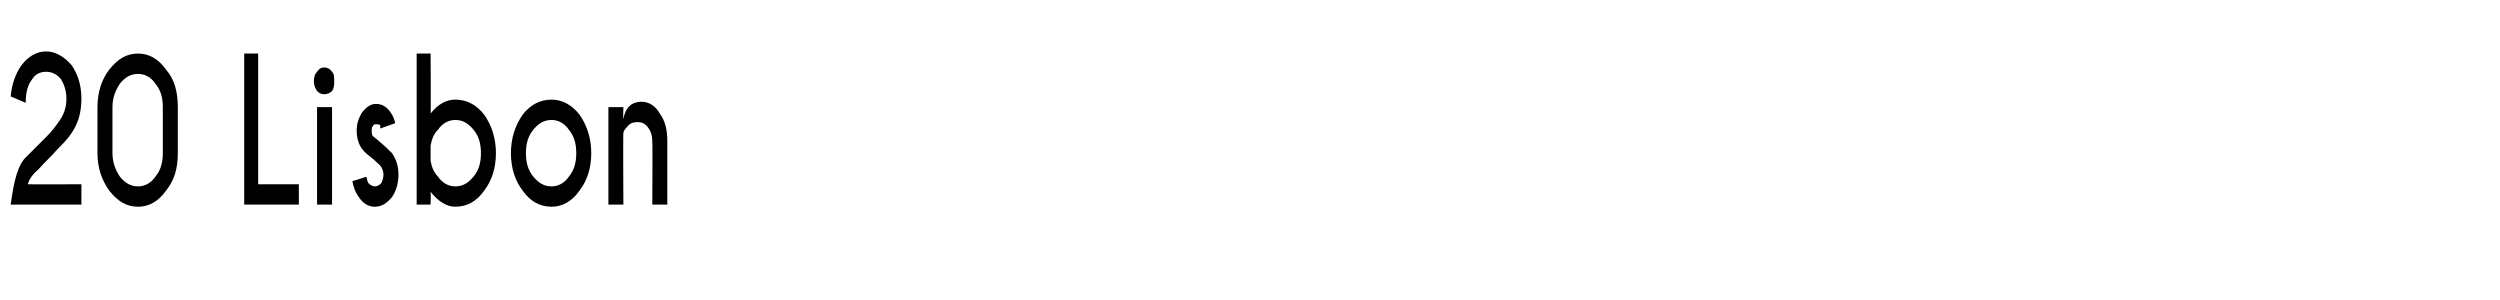 <?xml version="1.0" standalone="no"?>
<!DOCTYPE svg PUBLIC "-//W3C//DTD SVG 1.1//EN" "http://www.w3.org/Graphics/SVG/1.1/DTD/svg11.dtd">
<svg xmlns="http://www.w3.org/2000/svg" version="1.1" width="233.4px" height="28px" viewBox="0 -5 233.4 28" style="top:-5px">
  <desc>20 Lisbon</desc>
  <defs/>
  <g id="Polygon161874">
    <path d="M 1 14.1 C 1.3 11.8 1.7 10.3 2.5 9.6 C 3.2 8.9 3.8 8.3 4.3 7.8 C 4.8 7.3 5.2 6.8 5.6 6.2 C 6 5.6 6.2 5 6.2 4.2 C 6.2 3.5 6 2.9 5.7 2.4 C 5.3 1.9 4.8 1.7 4.3 1.7 C 3.8 1.7 3.3 1.9 3 2.4 C 2.6 2.9 2.4 3.6 2.4 4.6 C 2.4 4.6 1 4 1 4 C 1.1 2.8 1.5 1.8 2 1.1 C 2.6 0.3 3.4 -0.2 4.3 -0.2 C 5.2 -0.2 6 0.3 6.7 1.1 C 7.3 2 7.6 3 7.6 4.2 C 7.6 5.5 7.3 6.5 6.7 7.4 C 6.3 8 5.8 8.5 5.3 9 C 4.8 9.6 4.2 10.1 3.6 10.8 C 3 11.3 2.7 11.8 2.6 12.2 C 2.61 12.23 7.6 12.2 7.6 12.2 L 7.6 14.1 L 1 14.1 C 1 14.1 1.01 14.06 1 14.1 Z M 15.2 5 C 15.2 4.1 15 3.4 14.5 2.8 C 14.1 2.2 13.5 1.9 12.9 1.9 C 12.2 1.9 11.7 2.2 11.2 2.8 C 10.8 3.4 10.5 4.1 10.5 5 C 10.5 5 10.5 9.3 10.5 9.3 C 10.5 10.2 10.8 10.9 11.2 11.5 C 11.7 12.1 12.2 12.4 12.9 12.4 C 13.5 12.4 14.1 12.1 14.5 11.5 C 15 10.9 15.2 10.2 15.2 9.3 C 15.2 9.3 15.2 5 15.2 5 Z M 16.6 9.3 C 16.6 10.7 16.3 11.8 15.5 12.8 C 14.8 13.8 13.9 14.3 12.9 14.3 C 11.8 14.3 11 13.8 10.2 12.8 C 9.5 11.8 9.1 10.7 9.1 9.3 C 9.1 9.3 9.1 5 9.1 5 C 9.1 3.6 9.5 2.4 10.2 1.5 C 11 0.5 11.8 0 12.9 0 C 13.9 0 14.8 0.5 15.5 1.5 C 16.3 2.4 16.6 3.6 16.6 5 C 16.6 5 16.6 9.3 16.6 9.3 Z M 22.8 14.1 L 22.8 0 L 24.1 0 L 24.1 12.2 L 27.9 12.2 L 27.9 14.1 L 22.8 14.1 Z M 31 5 L 31 14.1 L 29.6 14.1 L 29.6 5 L 31 5 Z M 30.3 1.3 C 30.5 1.3 30.8 1.4 31 1.7 C 31.2 1.9 31.2 2.2 31.2 2.6 C 31.2 2.9 31.2 3.2 31 3.5 C 30.8 3.7 30.5 3.8 30.3 3.8 C 30 3.8 29.8 3.7 29.6 3.5 C 29.4 3.2 29.3 2.9 29.3 2.6 C 29.3 2.2 29.4 1.9 29.6 1.7 C 29.8 1.4 30 1.3 30.3 1.3 C 30.3 1.3 30.3 1.3 30.3 1.3 Z M 34.2 11.5 C 34.3 11.8 34.3 12 34.4 12.1 C 34.6 12.3 34.8 12.4 35 12.4 C 35.2 12.4 35.4 12.3 35.6 12.1 C 35.7 11.9 35.8 11.6 35.8 11.3 C 35.8 11 35.7 10.8 35.6 10.6 C 35.5 10.4 35.2 10.2 34.9 9.9 C 34.4 9.5 34 9.2 33.8 8.9 C 33.5 8.5 33.3 7.9 33.3 7.2 C 33.3 6.5 33.5 6 33.8 5.5 C 34.2 5 34.6 4.7 35.1 4.7 C 35.7 4.7 36.1 5 36.4 5.4 C 36.7 5.8 36.8 6.1 36.9 6.5 C 36.9 6.5 35.5 7 35.5 7 C 35.5 6.9 35.5 6.8 35.5 6.7 C 35.4 6.6 35.3 6.6 35.1 6.6 C 35 6.6 34.9 6.6 34.8 6.8 C 34.7 6.9 34.7 7 34.7 7.2 C 34.7 7.4 34.7 7.5 34.8 7.7 C 34.9 7.8 35.1 7.9 35.4 8.2 C 35.9 8.6 36.3 9 36.6 9.3 C 37 9.9 37.2 10.5 37.2 11.3 C 37.2 12.1 37 12.8 36.6 13.4 C 36.1 14 35.6 14.3 35 14.3 C 34.4 14.3 33.9 14 33.5 13.4 C 33.2 13 33 12.5 32.9 11.9 C 32.89 11.94 34.2 11.5 34.2 11.5 C 34.2 11.5 34.24 11.55 34.2 11.5 Z M 40.9 7.1 C 40.5 7.5 40.3 8 40.2 8.6 C 40.2 8.6 40.2 10 40.2 10 C 40.3 10.6 40.5 11.1 40.9 11.5 C 41.3 12.1 41.9 12.4 42.5 12.4 C 43.2 12.4 43.7 12.1 44.2 11.5 C 44.7 10.9 44.9 10.2 44.9 9.3 C 44.9 8.4 44.7 7.7 44.2 7.1 C 43.7 6.5 43.2 6.2 42.5 6.2 C 41.9 6.2 41.3 6.5 40.9 7.1 C 40.9 7.1 40.9 7.1 40.9 7.1 Z M 42.5 14.3 C 41.7 14.3 40.9 13.8 40.2 12.9 C 40.24 12.94 40.2 14.1 40.2 14.1 L 38.9 14.1 L 38.9 0 L 40.2 0 C 40.2 0 40.24 5.64 40.2 5.6 C 40.9 4.7 41.7 4.3 42.5 4.3 C 43.6 4.3 44.5 4.8 45.2 5.7 C 45.9 6.7 46.3 7.9 46.3 9.3 C 46.3 10.7 45.9 11.9 45.2 12.8 C 44.5 13.8 43.6 14.3 42.5 14.3 C 42.5 14.3 42.5 14.3 42.5 14.3 Z M 51.5 4.3 C 52.5 4.3 53.4 4.8 54.1 5.7 C 54.8 6.7 55.2 7.9 55.2 9.3 C 55.2 10.7 54.8 11.9 54.1 12.8 C 53.4 13.8 52.5 14.3 51.5 14.3 C 50.4 14.3 49.5 13.8 48.8 12.8 C 48.1 11.9 47.7 10.7 47.7 9.3 C 47.7 7.9 48.1 6.7 48.8 5.7 C 49.5 4.8 50.4 4.3 51.5 4.3 Z M 51.5 6.2 C 50.8 6.2 50.3 6.5 49.8 7.1 C 49.3 7.7 49.1 8.4 49.1 9.3 C 49.1 10.2 49.3 10.9 49.8 11.5 C 50.3 12.1 50.8 12.4 51.5 12.4 C 52.1 12.4 52.7 12.1 53.1 11.5 C 53.6 10.9 53.8 10.2 53.8 9.3 C 53.8 8.4 53.6 7.7 53.1 7.1 C 52.7 6.5 52.1 6.2 51.5 6.2 C 51.5 6.2 51.5 6.2 51.5 6.2 Z M 58.5 6.9 C 58.3 7.1 58.2 7.3 58.2 7.4 C 58.16 7.44 58.2 14.1 58.2 14.1 L 56.8 14.1 L 56.8 5 L 58.2 5 C 58.2 5 58.16 6.07 58.2 6.1 C 58.4 5 59 4.5 59.9 4.5 C 60.6 4.5 61.2 4.9 61.6 5.6 C 62.1 6.3 62.3 7.1 62.3 8.2 C 62.3 8.18 62.3 14.1 62.3 14.1 L 60.9 14.1 C 60.9 14.1 60.93 8.25 60.9 8.3 C 60.9 7.7 60.8 7.3 60.5 6.9 C 60.2 6.5 59.9 6.4 59.5 6.4 C 59.1 6.4 58.8 6.5 58.5 6.9 C 58.5 6.9 58.5 6.9 58.5 6.9 Z " stroke="none" fill="#000"/>
  </g>
</svg>